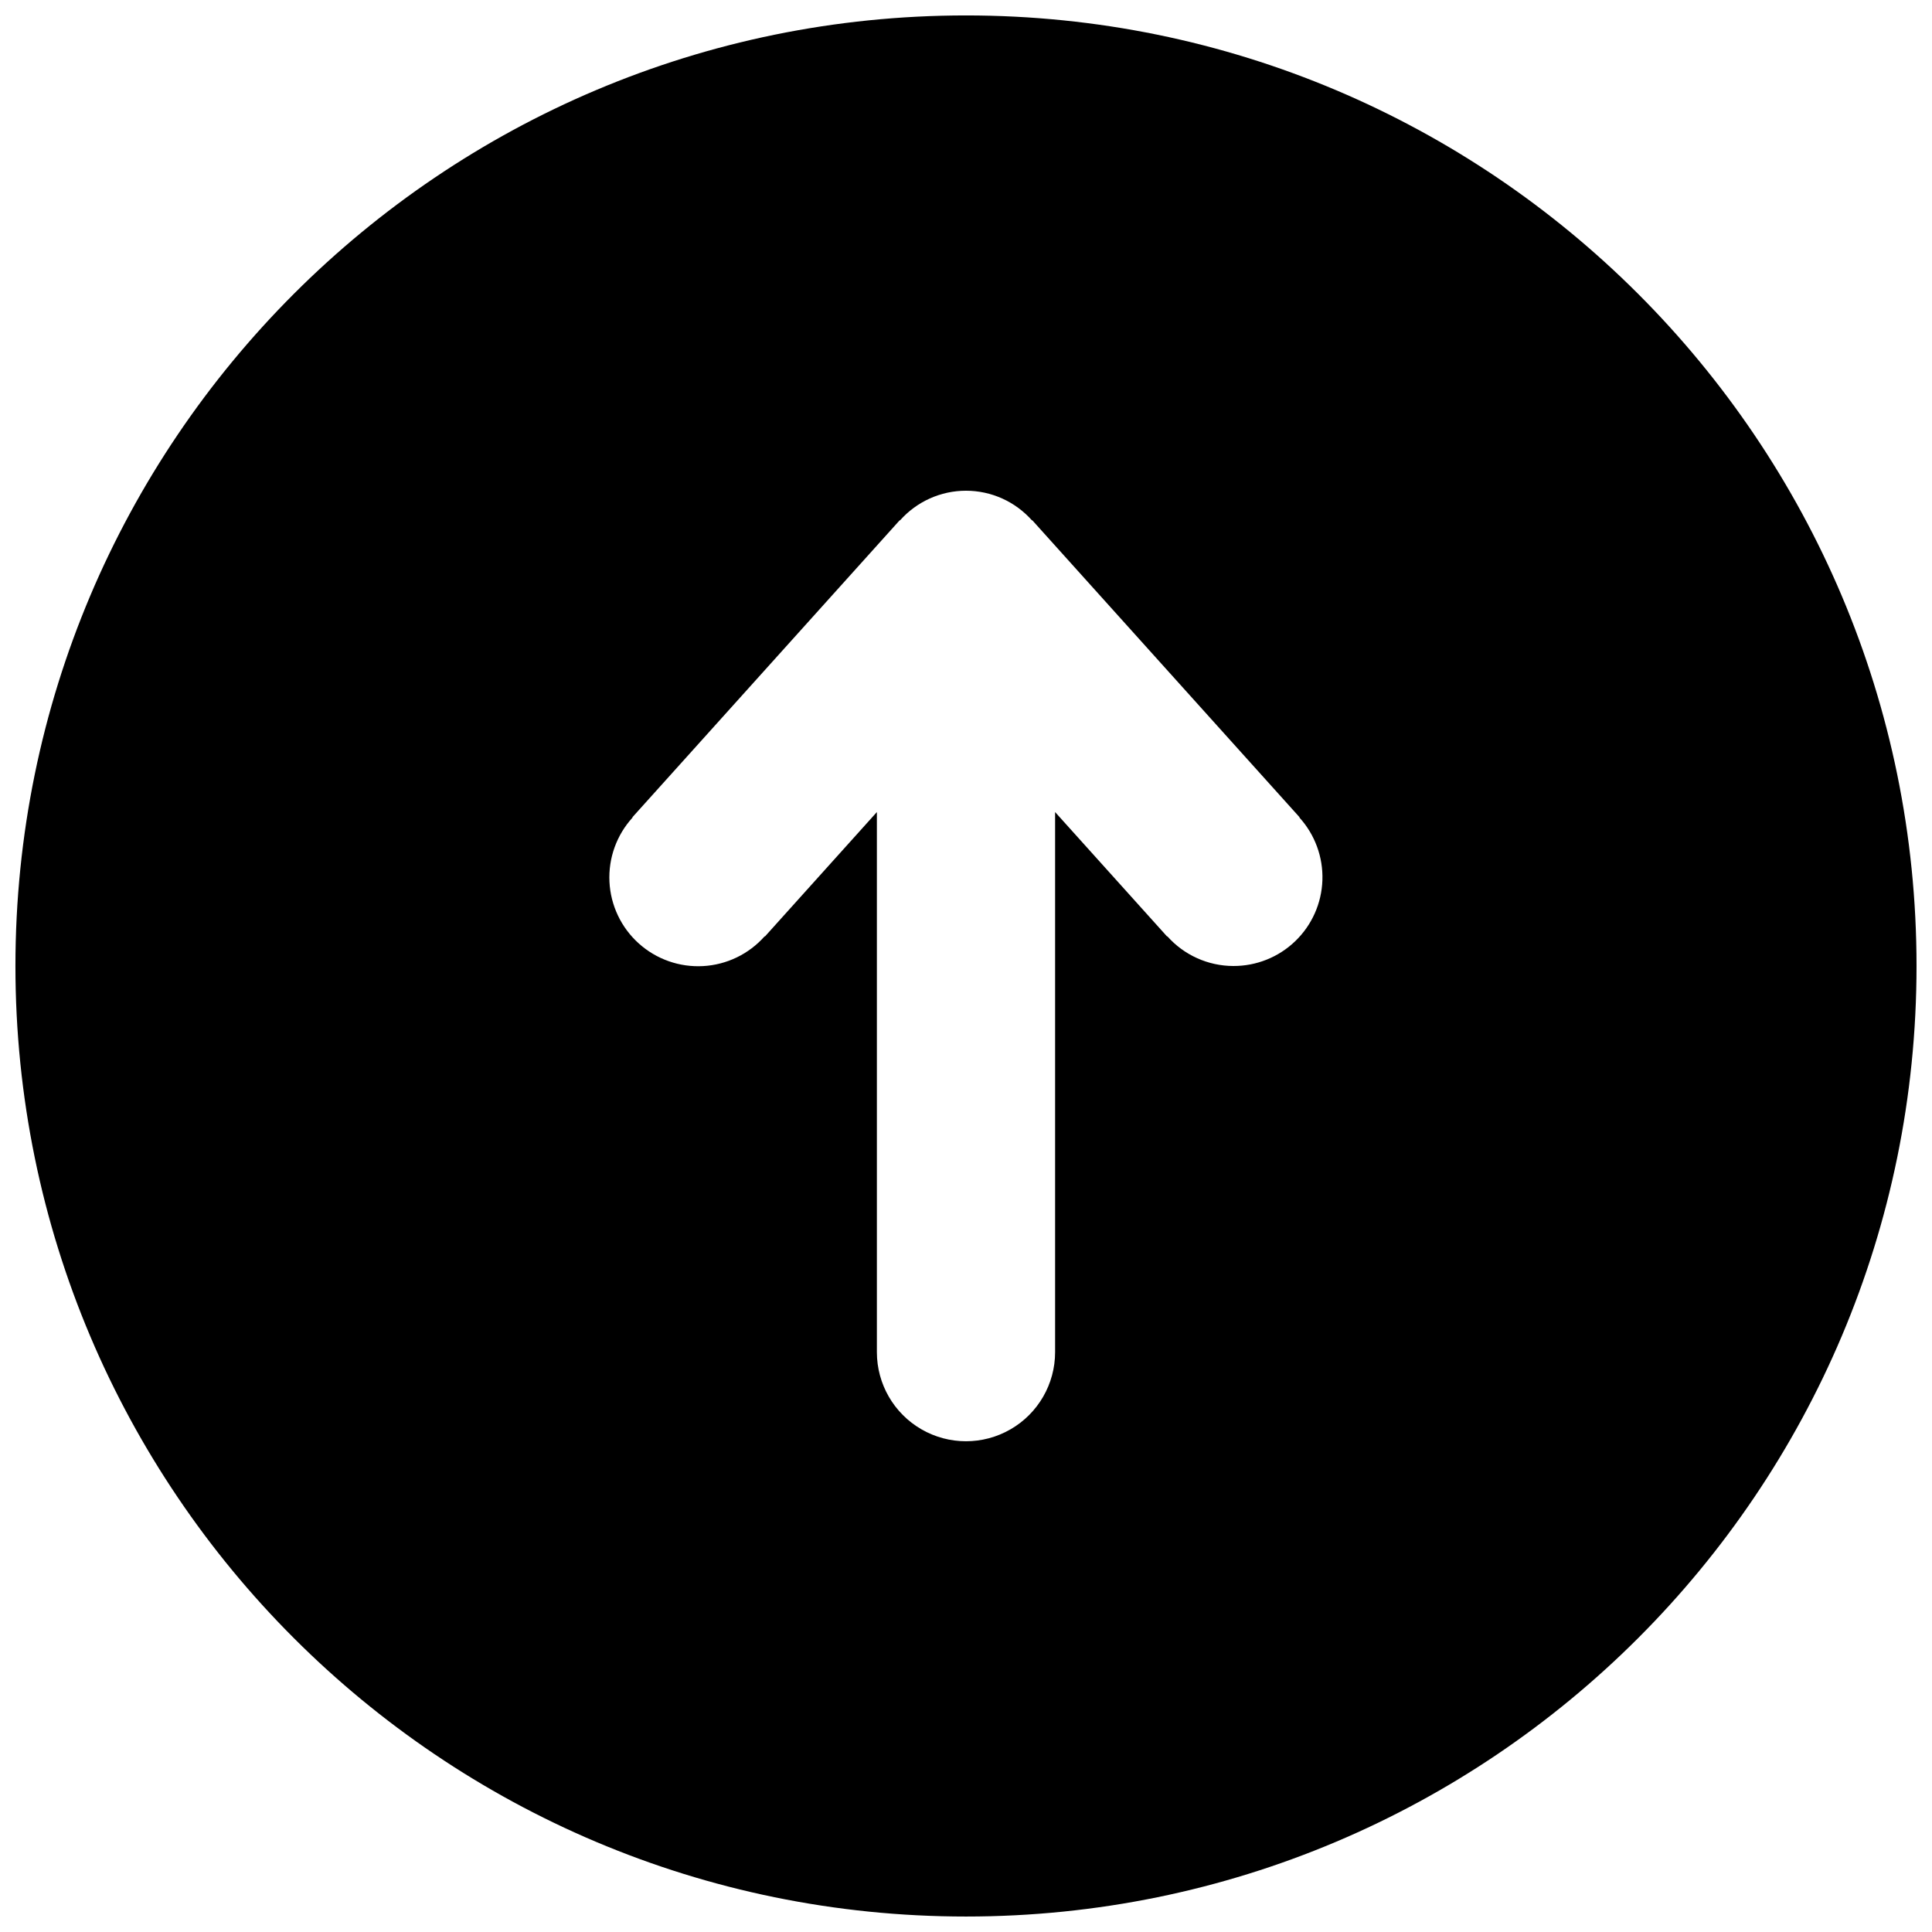 <?xml version="1.0" encoding="UTF-8"?>
<!-- Uploaded to: SVG Repo, www.svgrepo.com, Generator: SVG Repo Mixer Tools -->
<svg width="800px" height="800px" version="1.1" viewBox="144 144 512 512" xmlns="http://www.w3.org/2000/svg">
 <defs>
  <clipPath id="a">
   <path d="m148.09 148.09h503.81v503.81h-503.81z"/>
  </clipPath>
 </defs>
 <g clip-path="url(#a)">
  <path d="m400 148.09c-139.12 0-251.91 112.79-251.91 251.91 0 139.12 112.79 251.9 251.91 251.9 139.12 0 251.9-112.79 251.9-251.9 0-139.12-112.79-251.91-251.9-251.91zm70.848 251.91c-6.688-0.016-13.051-2.879-17.496-7.875l-0.059 0.059-29.68-32.98v143.13c0 8.438-4.5 16.23-11.809 20.449-7.305 4.219-16.309 4.219-23.613 0-7.309-4.219-11.809-12.012-11.809-20.449v-143.13l-29.676 32.984-0.062-0.062c-4.16 4.699-10.023 7.543-16.289 7.898-6.266 0.355-12.414-1.805-17.078-6.004-4.664-4.195-7.461-10.082-7.766-16.352-0.305-6.269 1.906-12.398 6.144-17.031l-0.059-0.059 70.848-78.719 0.059 0.059c4.438-5.004 10.805-7.871 17.496-7.871 6.688 0 13.059 2.867 17.492 7.871l0.059-0.059 70.848 78.719-0.059 0.059h0.004c4.117 4.531 6.312 10.488 6.109 16.605-0.199 6.121-2.777 11.918-7.188 16.168-4.406 4.25-10.297 6.613-16.418 6.59z"/>
 </g>
</svg>